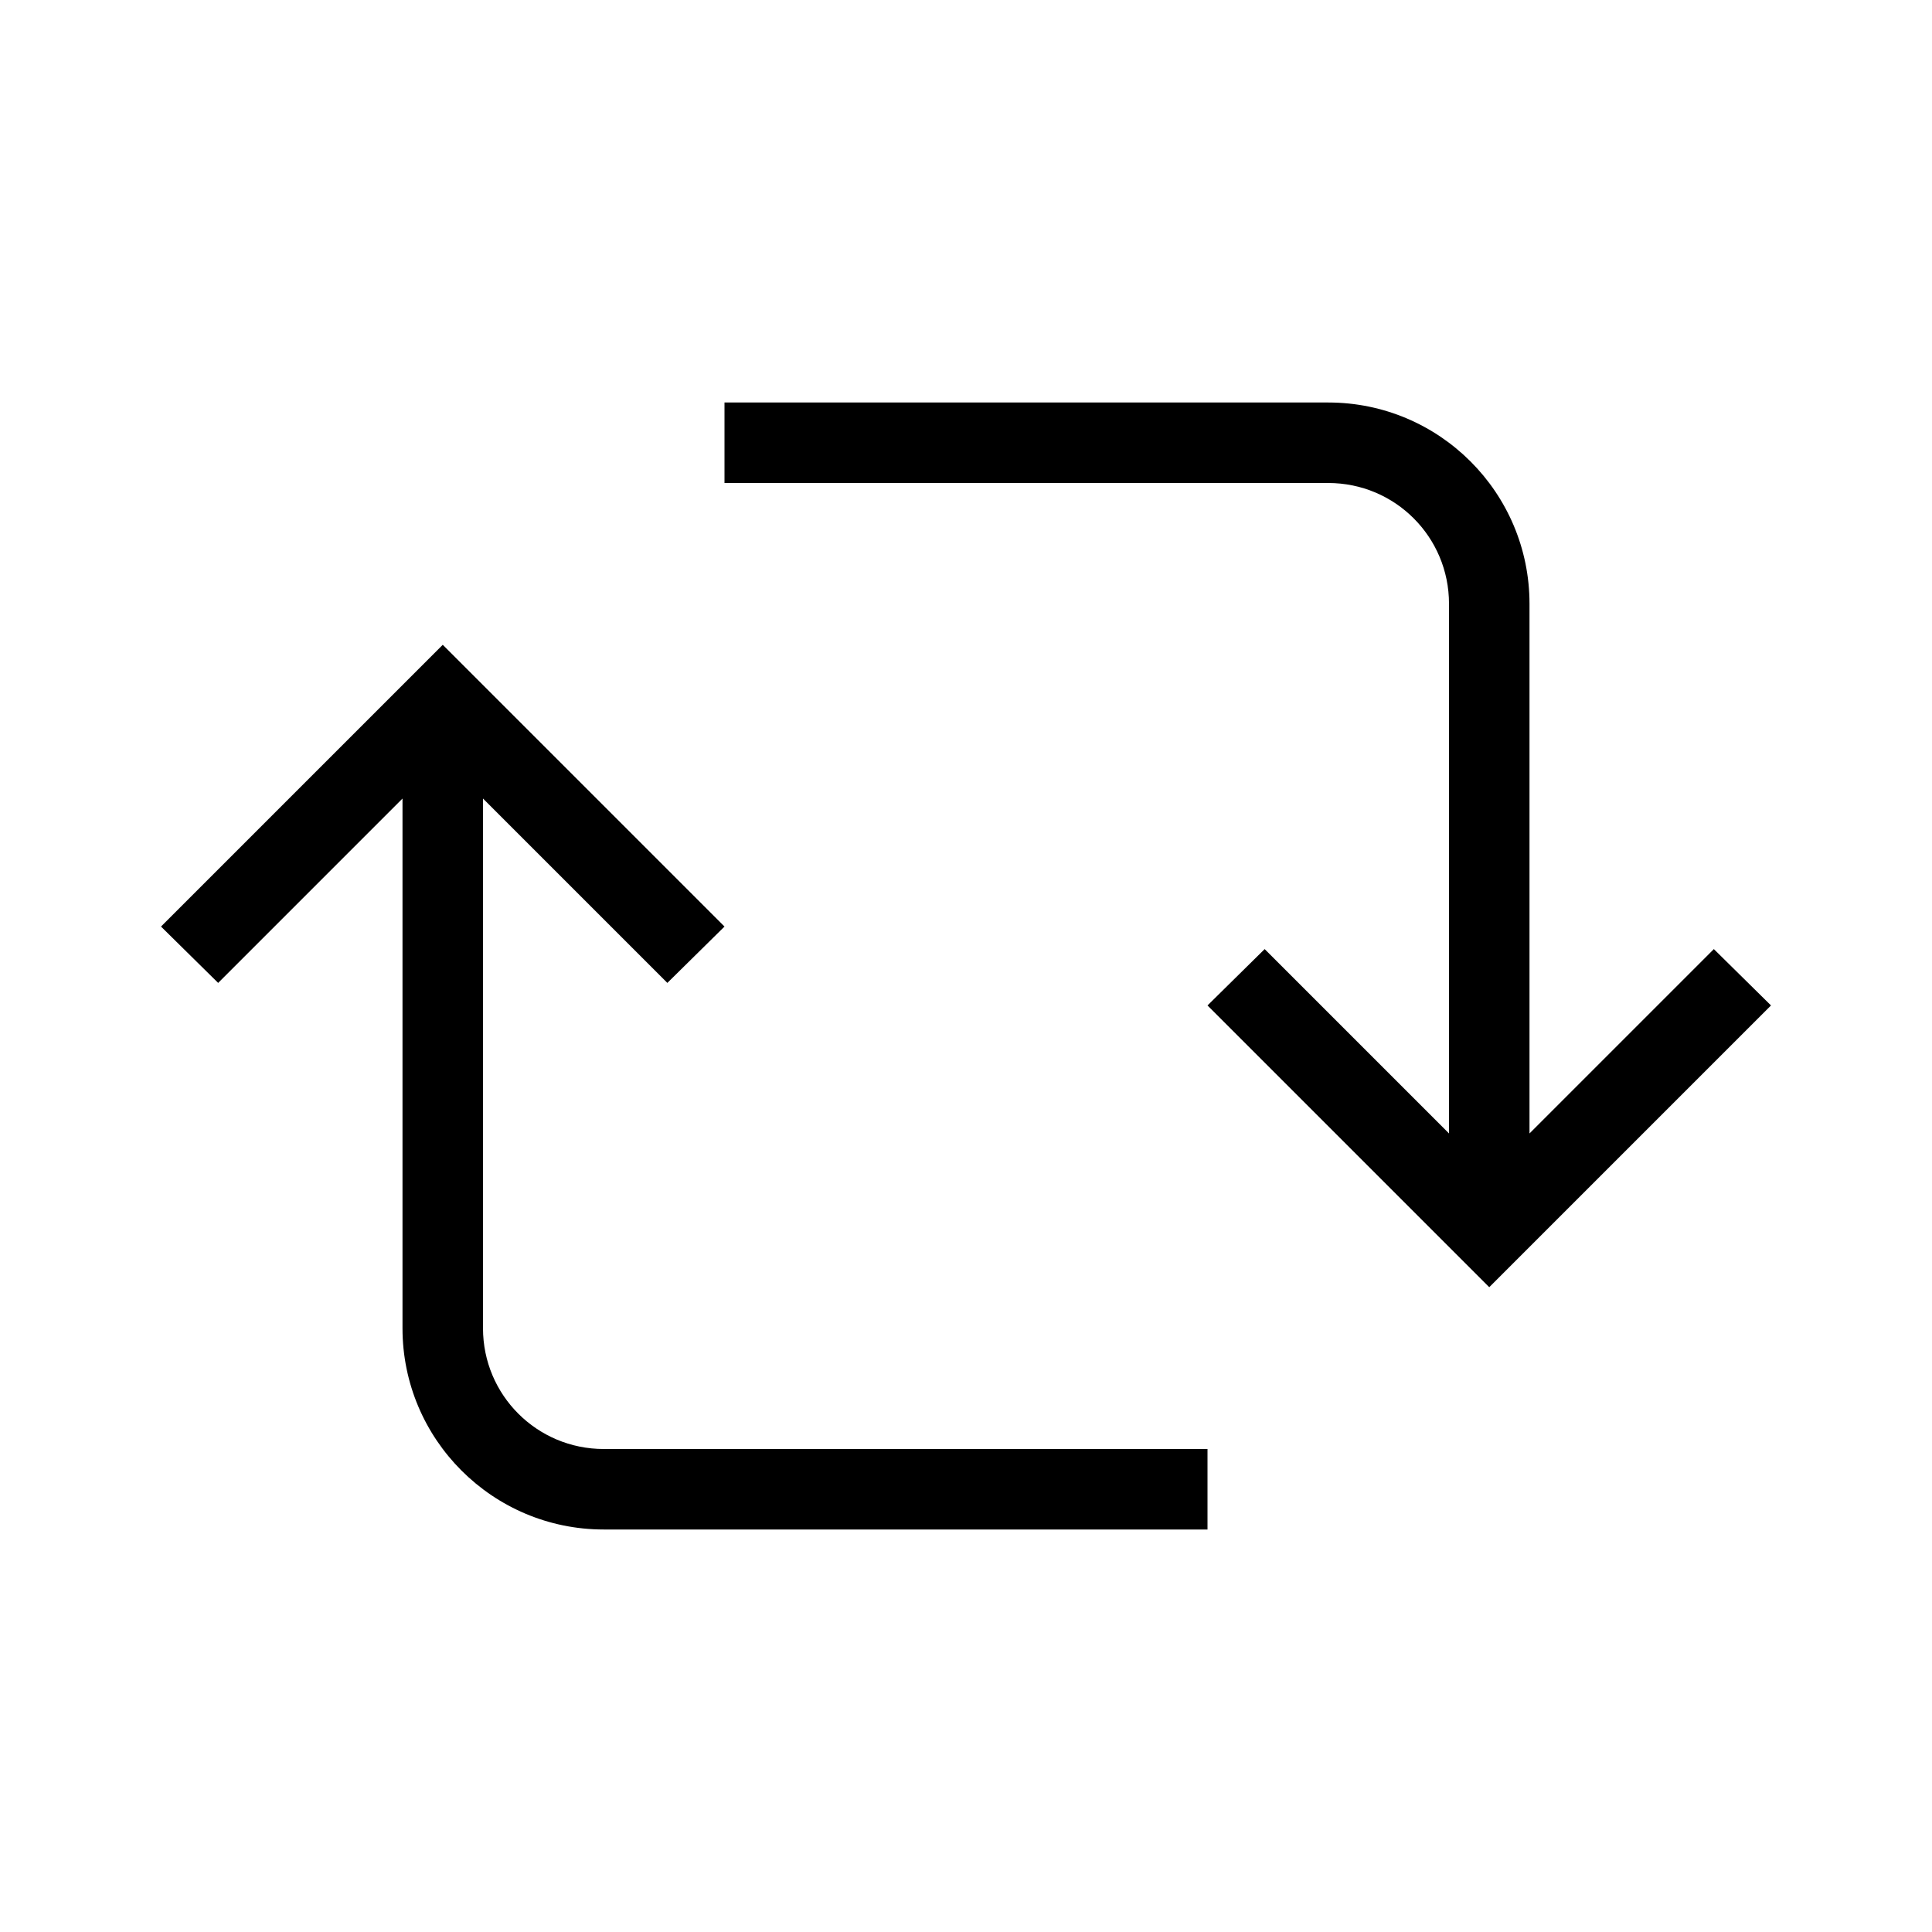 <?xml version="1.0" encoding="utf-8"?>
<!-- Generator: Adobe Illustrator 20.1.0, SVG Export Plug-In . SVG Version: 6.00 Build 0)  -->
<svg version="1.1" id="Layer_1" xmlns="http://www.w3.org/2000/svg" xmlns:xlink="http://www.w3.org/1999/xlink" x="0px" y="0px"
	 viewBox="0 0 240 240" style="enable-background:new 0 0 240 240;" xml:space="preserve">
<g>
	<path d="M212.9,117.9L190,140.8V75c0-13.8-11.2-25-25-25H90v10h75c8.3,0,15,6.7,15,15v65.8l-22.9-22.9l-7.1,7l35,35l35-35
		L212.9,117.9z"/>
	<path d="M60,165V99.2l22.9,22.9l7.1-7l-35-35l-35,35l7.1,7L50,99.2V165c0,13.8,11.2,25,25,25h75v-10H75C66.7,180,60,173.3,60,165z"
		/>
</g>
</svg>
